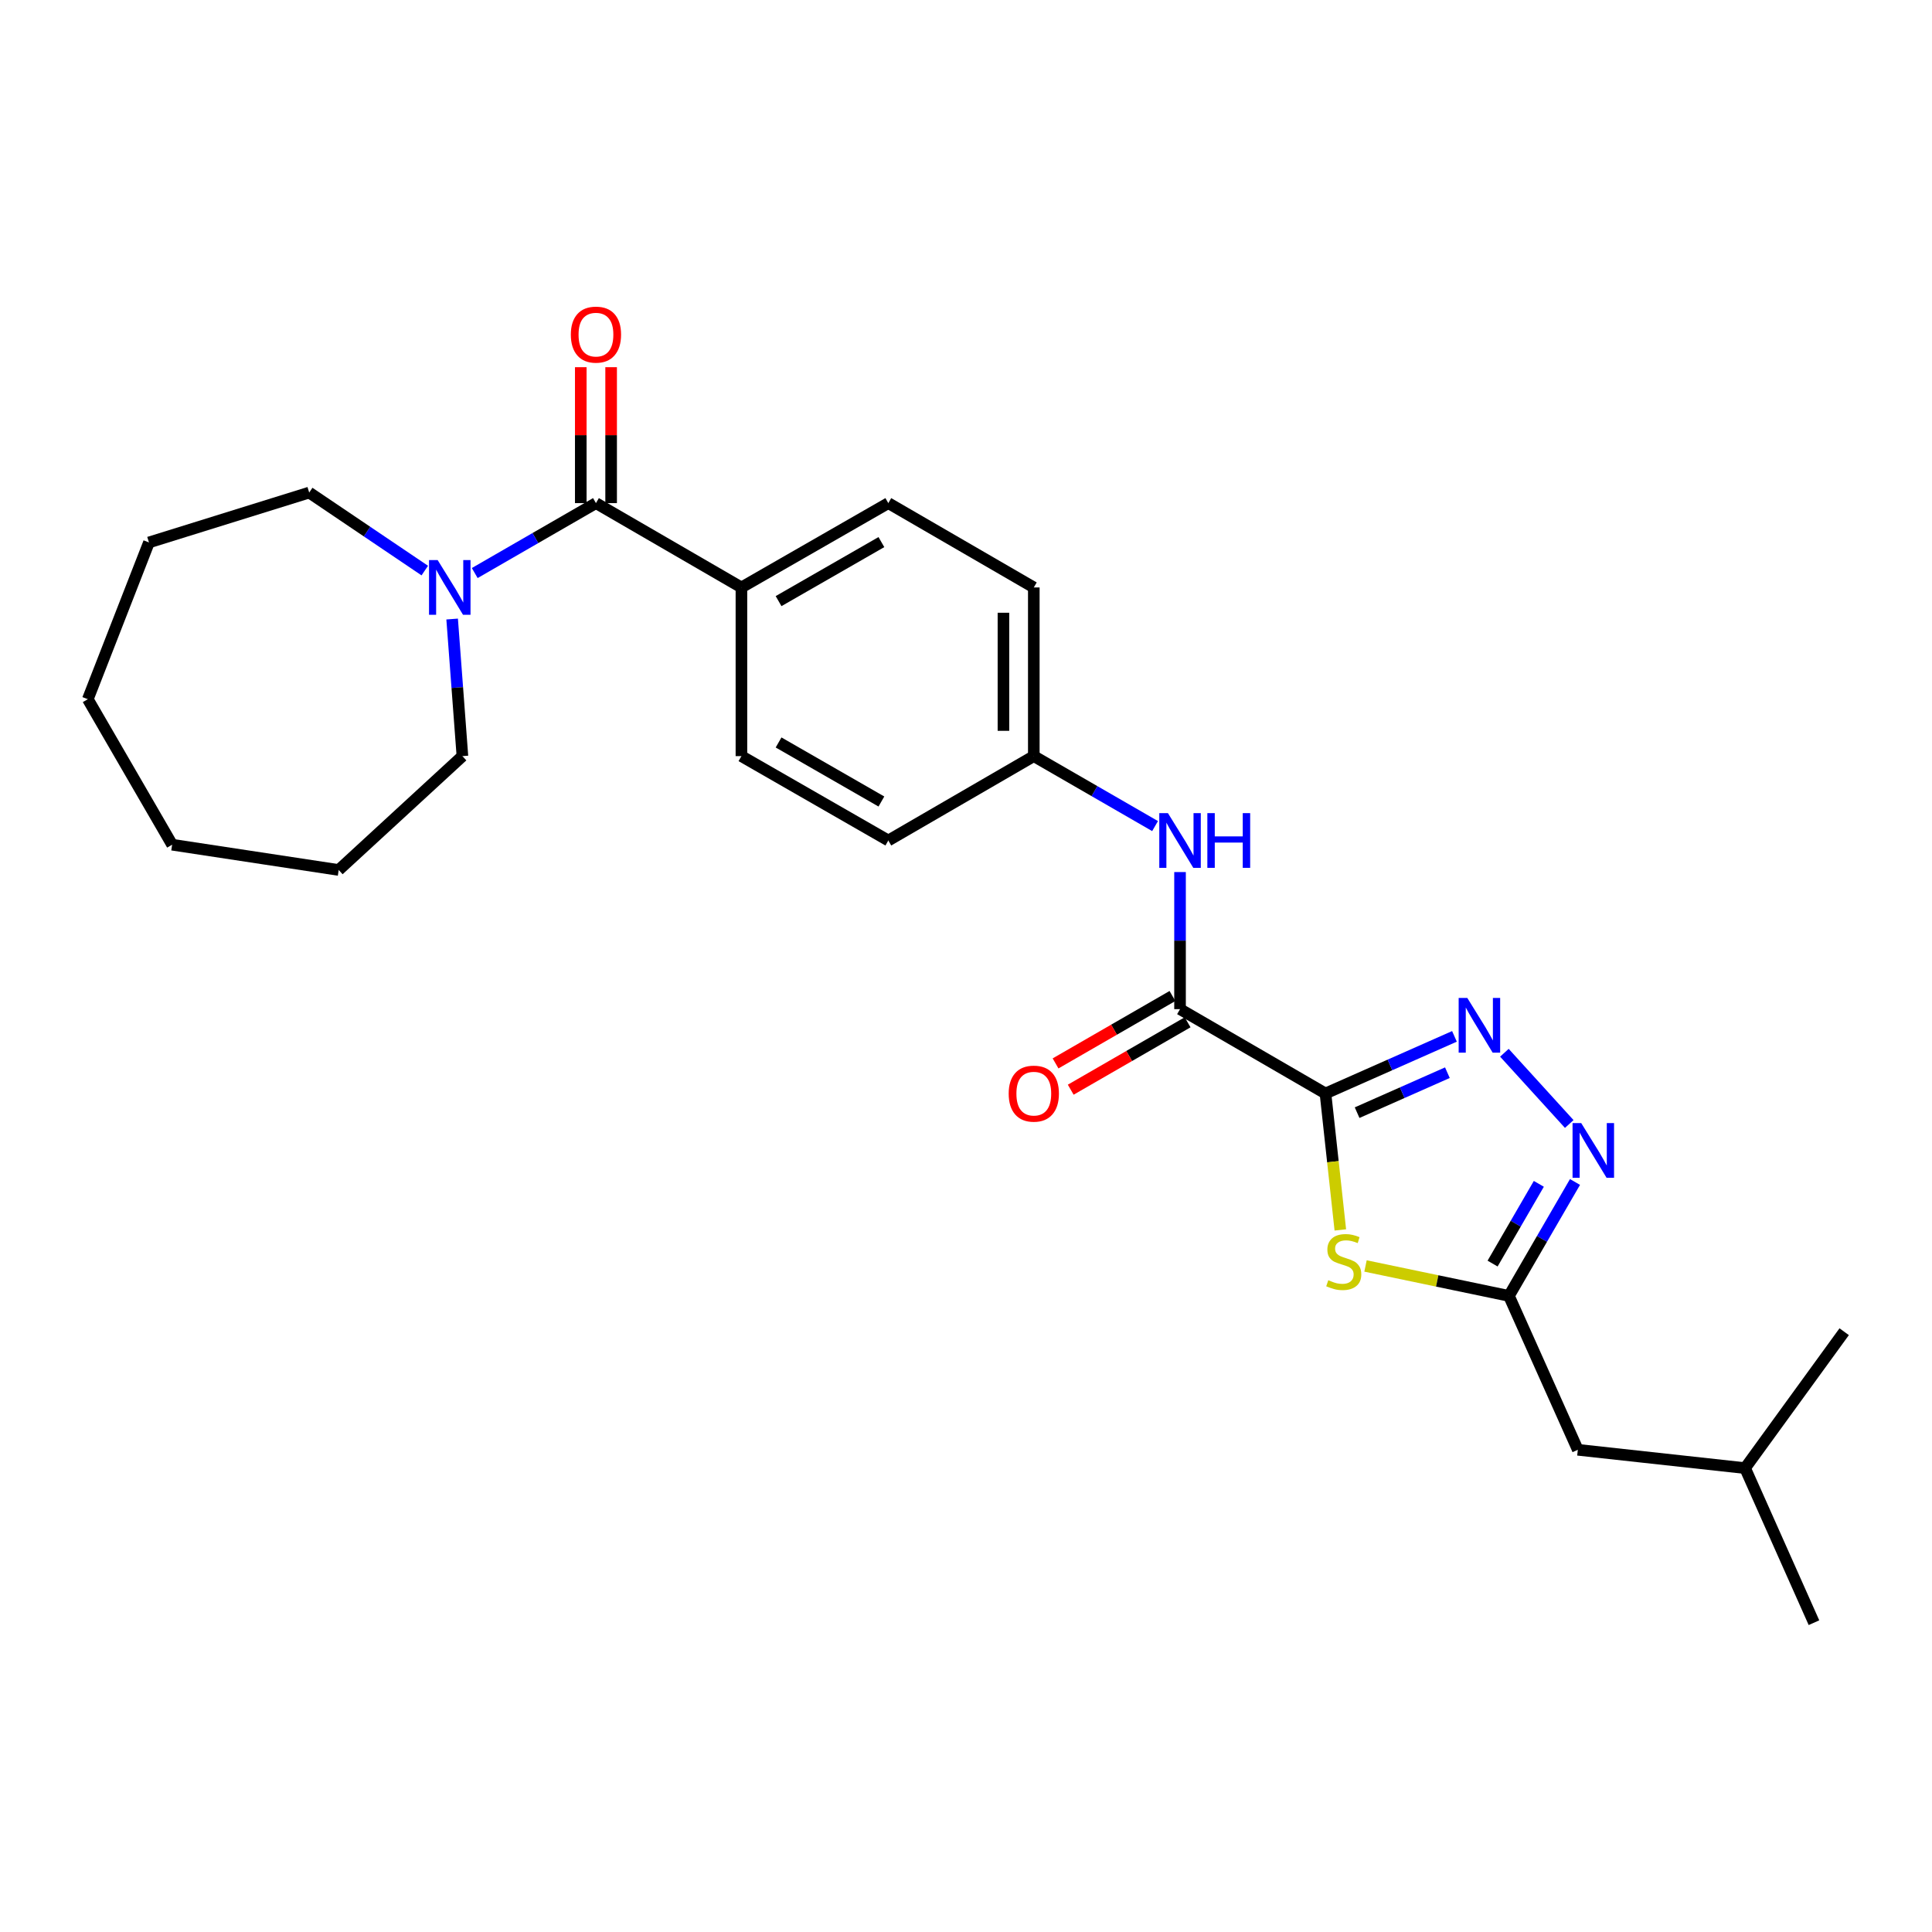 <?xml version='1.0' encoding='iso-8859-1'?>
<svg version='1.1' baseProfile='full'
              xmlns='http://www.w3.org/2000/svg'
                      xmlns:rdkit='http://www.rdkit.org/xml'
                      xmlns:xlink='http://www.w3.org/1999/xlink'
                  xml:space='preserve'
width='1000px' height='1000px' viewBox='0 0 1000 1000'>
<!-- END OF HEADER -->
<rect style='opacity:1.0;fill:#FFFFFF;stroke:none' width='1000' height='1000' x='0' y='0'> </rect>
<path class='bond-0' d='M 686.063,565.982 L 719.443,551.202' style='fill:none;fill-rule:evenodd;stroke:#000000;stroke-width:6px;stroke-linecap:butt;stroke-linejoin:miter;stroke-opacity:1' />
<path class='bond-0' d='M 719.443,551.202 L 752.823,536.423' style='fill:none;fill-rule:evenodd;stroke:#0000FF;stroke-width:6px;stroke-linecap:butt;stroke-linejoin:miter;stroke-opacity:1' />
<path class='bond-0' d='M 702.438,575.913 L 725.804,565.568' style='fill:none;fill-rule:evenodd;stroke:#000000;stroke-width:6px;stroke-linecap:butt;stroke-linejoin:miter;stroke-opacity:1' />
<path class='bond-0' d='M 725.804,565.568 L 749.169,555.222' style='fill:none;fill-rule:evenodd;stroke:#0000FF;stroke-width:6px;stroke-linecap:butt;stroke-linejoin:miter;stroke-opacity:1' />
<path class='bond-1' d='M 686.063,565.982 L 689.907,601.294' style='fill:none;fill-rule:evenodd;stroke:#000000;stroke-width:6px;stroke-linecap:butt;stroke-linejoin:miter;stroke-opacity:1' />
<path class='bond-1' d='M 689.907,601.294 L 693.75,636.606' style='fill:none;fill-rule:evenodd;stroke:#CCCC00;stroke-width:6px;stroke-linecap:butt;stroke-linejoin:miter;stroke-opacity:1' />
<path class='bond-3' d='M 686.063,565.982 L 610.784,522.333' style='fill:none;fill-rule:evenodd;stroke:#000000;stroke-width:6px;stroke-linecap:butt;stroke-linejoin:miter;stroke-opacity:1' />
<path class='bond-2' d='M 778.671,544.905 L 812.241,581.781' style='fill:none;fill-rule:evenodd;stroke:#0000FF;stroke-width:6px;stroke-linecap:butt;stroke-linejoin:miter;stroke-opacity:1' />
<path class='bond-4' d='M 706.788,655.263 L 743.906,663.008' style='fill:none;fill-rule:evenodd;stroke:#CCCC00;stroke-width:6px;stroke-linecap:butt;stroke-linejoin:miter;stroke-opacity:1' />
<path class='bond-4' d='M 743.906,663.008 L 781.024,670.753' style='fill:none;fill-rule:evenodd;stroke:#000000;stroke-width:6px;stroke-linecap:butt;stroke-linejoin:miter;stroke-opacity:1' />
<path class='bond-26' d='M 815.217,611.792 L 798.12,641.272' style='fill:none;fill-rule:evenodd;stroke:#0000FF;stroke-width:6px;stroke-linecap:butt;stroke-linejoin:miter;stroke-opacity:1' />
<path class='bond-26' d='M 798.12,641.272 L 781.024,670.753' style='fill:none;fill-rule:evenodd;stroke:#000000;stroke-width:6px;stroke-linecap:butt;stroke-linejoin:miter;stroke-opacity:1' />
<path class='bond-26' d='M 796.497,612.755 L 784.53,633.391' style='fill:none;fill-rule:evenodd;stroke:#0000FF;stroke-width:6px;stroke-linecap:butt;stroke-linejoin:miter;stroke-opacity:1' />
<path class='bond-26' d='M 784.53,633.391 L 772.563,654.027' style='fill:none;fill-rule:evenodd;stroke:#000000;stroke-width:6px;stroke-linecap:butt;stroke-linejoin:miter;stroke-opacity:1' />
<path class='bond-7' d='M 610.784,522.333 L 610.784,486.855' style='fill:none;fill-rule:evenodd;stroke:#000000;stroke-width:6px;stroke-linecap:butt;stroke-linejoin:miter;stroke-opacity:1' />
<path class='bond-7' d='M 610.784,486.855 L 610.784,451.378' style='fill:none;fill-rule:evenodd;stroke:#0000FF;stroke-width:6px;stroke-linecap:butt;stroke-linejoin:miter;stroke-opacity:1' />
<path class='bond-10' d='M 606.86,515.528 L 576.608,532.974' style='fill:none;fill-rule:evenodd;stroke:#000000;stroke-width:6px;stroke-linecap:butt;stroke-linejoin:miter;stroke-opacity:1' />
<path class='bond-10' d='M 576.608,532.974 L 546.355,550.42' style='fill:none;fill-rule:evenodd;stroke:#FF0000;stroke-width:6px;stroke-linecap:butt;stroke-linejoin:miter;stroke-opacity:1' />
<path class='bond-10' d='M 614.709,529.138 L 584.456,546.584' style='fill:none;fill-rule:evenodd;stroke:#000000;stroke-width:6px;stroke-linecap:butt;stroke-linejoin:miter;stroke-opacity:1' />
<path class='bond-10' d='M 584.456,546.584 L 554.204,564.03' style='fill:none;fill-rule:evenodd;stroke:#FF0000;stroke-width:6px;stroke-linecap:butt;stroke-linejoin:miter;stroke-opacity:1' />
<path class='bond-14' d='M 781.024,670.753 L 816.678,750.413' style='fill:none;fill-rule:evenodd;stroke:#000000;stroke-width:6px;stroke-linecap:butt;stroke-linejoin:miter;stroke-opacity:1' />
<path class='bond-5' d='M 308.464,260.414 L 383.761,304.063' style='fill:none;fill-rule:evenodd;stroke:#000000;stroke-width:6px;stroke-linecap:butt;stroke-linejoin:miter;stroke-opacity:1' />
<path class='bond-6' d='M 308.464,260.414 L 277.094,278.511' style='fill:none;fill-rule:evenodd;stroke:#000000;stroke-width:6px;stroke-linecap:butt;stroke-linejoin:miter;stroke-opacity:1' />
<path class='bond-6' d='M 277.094,278.511 L 245.725,296.608' style='fill:none;fill-rule:evenodd;stroke:#0000FF;stroke-width:6px;stroke-linecap:butt;stroke-linejoin:miter;stroke-opacity:1' />
<path class='bond-9' d='M 316.319,260.414 L 316.319,225.237' style='fill:none;fill-rule:evenodd;stroke:#000000;stroke-width:6px;stroke-linecap:butt;stroke-linejoin:miter;stroke-opacity:1' />
<path class='bond-9' d='M 316.319,225.237 L 316.319,190.059' style='fill:none;fill-rule:evenodd;stroke:#FF0000;stroke-width:6px;stroke-linecap:butt;stroke-linejoin:miter;stroke-opacity:1' />
<path class='bond-9' d='M 300.609,260.414 L 300.609,225.237' style='fill:none;fill-rule:evenodd;stroke:#000000;stroke-width:6px;stroke-linecap:butt;stroke-linejoin:miter;stroke-opacity:1' />
<path class='bond-9' d='M 300.609,225.237 L 300.609,190.059' style='fill:none;fill-rule:evenodd;stroke:#FF0000;stroke-width:6px;stroke-linecap:butt;stroke-linejoin:miter;stroke-opacity:1' />
<path class='bond-17' d='M 219.867,295.332 L 189.955,275.141' style='fill:none;fill-rule:evenodd;stroke:#0000FF;stroke-width:6px;stroke-linecap:butt;stroke-linejoin:miter;stroke-opacity:1' />
<path class='bond-17' d='M 189.955,275.141 L 160.044,254.951' style='fill:none;fill-rule:evenodd;stroke:#000000;stroke-width:6px;stroke-linecap:butt;stroke-linejoin:miter;stroke-opacity:1' />
<path class='bond-18' d='M 234.027,320.412 L 236.687,355.891' style='fill:none;fill-rule:evenodd;stroke:#0000FF;stroke-width:6px;stroke-linecap:butt;stroke-linejoin:miter;stroke-opacity:1' />
<path class='bond-18' d='M 236.687,355.891 L 239.347,391.369' style='fill:none;fill-rule:evenodd;stroke:#000000;stroke-width:6px;stroke-linecap:butt;stroke-linejoin:miter;stroke-opacity:1' />
<path class='bond-13' d='M 597.86,427.579 L 566.478,409.474' style='fill:none;fill-rule:evenodd;stroke:#0000FF;stroke-width:6px;stroke-linecap:butt;stroke-linejoin:miter;stroke-opacity:1' />
<path class='bond-13' d='M 566.478,409.474 L 535.095,391.369' style='fill:none;fill-rule:evenodd;stroke:#000000;stroke-width:6px;stroke-linecap:butt;stroke-linejoin:miter;stroke-opacity:1' />
<path class='bond-8' d='M 383.761,304.063 L 459.79,260.414' style='fill:none;fill-rule:evenodd;stroke:#000000;stroke-width:6px;stroke-linecap:butt;stroke-linejoin:miter;stroke-opacity:1' />
<path class='bond-8' d='M 402.987,311.141 L 456.208,280.586' style='fill:none;fill-rule:evenodd;stroke:#000000;stroke-width:6px;stroke-linecap:butt;stroke-linejoin:miter;stroke-opacity:1' />
<path class='bond-27' d='M 383.761,304.063 L 383.761,391.369' style='fill:none;fill-rule:evenodd;stroke:#000000;stroke-width:6px;stroke-linecap:butt;stroke-linejoin:miter;stroke-opacity:1' />
<path class='bond-11' d='M 459.79,260.414 L 535.095,304.063' style='fill:none;fill-rule:evenodd;stroke:#000000;stroke-width:6px;stroke-linecap:butt;stroke-linejoin:miter;stroke-opacity:1' />
<path class='bond-12' d='M 383.761,391.369 L 459.79,435.036' style='fill:none;fill-rule:evenodd;stroke:#000000;stroke-width:6px;stroke-linecap:butt;stroke-linejoin:miter;stroke-opacity:1' />
<path class='bond-12' d='M 402.989,384.296 L 456.21,414.862' style='fill:none;fill-rule:evenodd;stroke:#000000;stroke-width:6px;stroke-linecap:butt;stroke-linejoin:miter;stroke-opacity:1' />
<path class='bond-15' d='M 535.095,391.369 L 459.79,435.036' style='fill:none;fill-rule:evenodd;stroke:#000000;stroke-width:6px;stroke-linecap:butt;stroke-linejoin:miter;stroke-opacity:1' />
<path class='bond-16' d='M 535.095,391.369 L 535.095,304.063' style='fill:none;fill-rule:evenodd;stroke:#000000;stroke-width:6px;stroke-linecap:butt;stroke-linejoin:miter;stroke-opacity:1' />
<path class='bond-16' d='M 519.385,378.273 L 519.385,317.159' style='fill:none;fill-rule:evenodd;stroke:#000000;stroke-width:6px;stroke-linecap:butt;stroke-linejoin:miter;stroke-opacity:1' />
<path class='bond-19' d='M 816.678,750.413 L 903.251,759.892' style='fill:none;fill-rule:evenodd;stroke:#000000;stroke-width:6px;stroke-linecap:butt;stroke-linejoin:miter;stroke-opacity:1' />
<path class='bond-22' d='M 160.044,254.951 L 77.102,280.768' style='fill:none;fill-rule:evenodd;stroke:#000000;stroke-width:6px;stroke-linecap:butt;stroke-linejoin:miter;stroke-opacity:1' />
<path class='bond-23' d='M 239.347,391.369 L 175.31,450.301' style='fill:none;fill-rule:evenodd;stroke:#000000;stroke-width:6px;stroke-linecap:butt;stroke-linejoin:miter;stroke-opacity:1' />
<path class='bond-20' d='M 903.251,759.892 L 954.545,689.291' style='fill:none;fill-rule:evenodd;stroke:#000000;stroke-width:6px;stroke-linecap:butt;stroke-linejoin:miter;stroke-opacity:1' />
<path class='bond-21' d='M 903.251,759.892 L 938.905,839.901' style='fill:none;fill-rule:evenodd;stroke:#000000;stroke-width:6px;stroke-linecap:butt;stroke-linejoin:miter;stroke-opacity:1' />
<path class='bond-24' d='M 77.102,280.768 L 45.455,361.904' style='fill:none;fill-rule:evenodd;stroke:#000000;stroke-width:6px;stroke-linecap:butt;stroke-linejoin:miter;stroke-opacity:1' />
<path class='bond-25' d='M 175.31,450.301 L 89.103,437.218' style='fill:none;fill-rule:evenodd;stroke:#000000;stroke-width:6px;stroke-linecap:butt;stroke-linejoin:miter;stroke-opacity:1' />
<path class='bond-28' d='M 45.455,361.904 L 89.103,437.218' style='fill:none;fill-rule:evenodd;stroke:#000000;stroke-width:6px;stroke-linecap:butt;stroke-linejoin:miter;stroke-opacity:1' />
<path  class='atom-1' d='M 759.481 516.543
L 768.761 531.543
Q 769.681 533.023, 771.161 535.703
Q 772.641 538.383, 772.721 538.543
L 772.721 516.543
L 776.481 516.543
L 776.481 544.863
L 772.601 544.863
L 762.641 528.463
Q 761.481 526.543, 760.241 524.343
Q 759.041 522.143, 758.681 521.463
L 758.681 544.863
L 755.001 544.863
L 755.001 516.543
L 759.481 516.543
' fill='#0000FF'/>
<path  class='atom-2' d='M 687.525 662.633
Q 687.845 662.753, 689.165 663.313
Q 690.485 663.873, 691.925 664.233
Q 693.405 664.553, 694.845 664.553
Q 697.525 664.553, 699.085 663.273
Q 700.645 661.953, 700.645 659.673
Q 700.645 658.113, 699.845 657.153
Q 699.085 656.193, 697.885 655.673
Q 696.685 655.153, 694.685 654.553
Q 692.165 653.793, 690.645 653.073
Q 689.165 652.353, 688.085 650.833
Q 687.045 649.313, 687.045 646.753
Q 687.045 643.193, 689.445 640.993
Q 691.885 638.793, 696.685 638.793
Q 699.965 638.793, 703.685 640.353
L 702.765 643.433
Q 699.365 642.033, 696.805 642.033
Q 694.045 642.033, 692.525 643.193
Q 691.005 644.313, 691.045 646.273
Q 691.045 647.793, 691.805 648.713
Q 692.605 649.633, 693.725 650.153
Q 694.885 650.673, 696.805 651.273
Q 699.365 652.073, 700.885 652.873
Q 702.405 653.673, 703.485 655.313
Q 704.605 656.913, 704.605 659.673
Q 704.605 663.593, 701.965 665.713
Q 699.365 667.793, 695.005 667.793
Q 692.485 667.793, 690.565 667.233
Q 688.685 666.713, 686.445 665.793
L 687.525 662.633
' fill='#CCCC00'/>
<path  class='atom-3' d='M 818.43 581.296
L 827.71 596.296
Q 828.63 597.776, 830.11 600.456
Q 831.59 603.136, 831.67 603.296
L 831.67 581.296
L 835.43 581.296
L 835.43 609.616
L 831.55 609.616
L 821.59 593.216
Q 820.43 591.296, 819.19 589.096
Q 817.99 586.896, 817.63 586.216
L 817.63 609.616
L 813.95 609.616
L 813.95 581.296
L 818.43 581.296
' fill='#0000FF'/>
<path  class='atom-7' d='M 226.541 289.903
L 235.821 304.903
Q 236.741 306.383, 238.221 309.063
Q 239.701 311.743, 239.781 311.903
L 239.781 289.903
L 243.541 289.903
L 243.541 318.223
L 239.661 318.223
L 229.701 301.823
Q 228.541 299.903, 227.301 297.703
Q 226.101 295.503, 225.741 294.823
L 225.741 318.223
L 222.061 318.223
L 222.061 289.903
L 226.541 289.903
' fill='#0000FF'/>
<path  class='atom-8' d='M 604.524 420.876
L 613.804 435.876
Q 614.724 437.356, 616.204 440.036
Q 617.684 442.716, 617.764 442.876
L 617.764 420.876
L 621.524 420.876
L 621.524 449.196
L 617.644 449.196
L 607.684 432.796
Q 606.524 430.876, 605.284 428.676
Q 604.084 426.476, 603.724 425.796
L 603.724 449.196
L 600.044 449.196
L 600.044 420.876
L 604.524 420.876
' fill='#0000FF'/>
<path  class='atom-8' d='M 624.924 420.876
L 628.764 420.876
L 628.764 432.916
L 643.244 432.916
L 643.244 420.876
L 647.084 420.876
L 647.084 449.196
L 643.244 449.196
L 643.244 436.116
L 628.764 436.116
L 628.764 449.196
L 624.924 449.196
L 624.924 420.876
' fill='#0000FF'/>
<path  class='atom-10' d='M 295.464 173.197
Q 295.464 166.397, 298.824 162.597
Q 302.184 158.797, 308.464 158.797
Q 314.744 158.797, 318.104 162.597
Q 321.464 166.397, 321.464 173.197
Q 321.464 180.077, 318.064 183.997
Q 314.664 187.877, 308.464 187.877
Q 302.224 187.877, 298.824 183.997
Q 295.464 180.117, 295.464 173.197
M 308.464 184.677
Q 312.784 184.677, 315.104 181.797
Q 317.464 178.877, 317.464 173.197
Q 317.464 167.637, 315.104 164.837
Q 312.784 161.997, 308.464 161.997
Q 304.144 161.997, 301.784 164.797
Q 299.464 167.597, 299.464 173.197
Q 299.464 178.917, 301.784 181.797
Q 304.144 184.677, 308.464 184.677
' fill='#FF0000'/>
<path  class='atom-11' d='M 522.095 566.062
Q 522.095 559.262, 525.455 555.462
Q 528.815 551.662, 535.095 551.662
Q 541.375 551.662, 544.735 555.462
Q 548.095 559.262, 548.095 566.062
Q 548.095 572.942, 544.695 576.862
Q 541.295 580.742, 535.095 580.742
Q 528.855 580.742, 525.455 576.862
Q 522.095 572.982, 522.095 566.062
M 535.095 577.542
Q 539.415 577.542, 541.735 574.662
Q 544.095 571.742, 544.095 566.062
Q 544.095 560.502, 541.735 557.702
Q 539.415 554.862, 535.095 554.862
Q 530.775 554.862, 528.415 557.662
Q 526.095 560.462, 526.095 566.062
Q 526.095 571.782, 528.415 574.662
Q 530.775 577.542, 535.095 577.542
' fill='#FF0000'/>
</svg>
